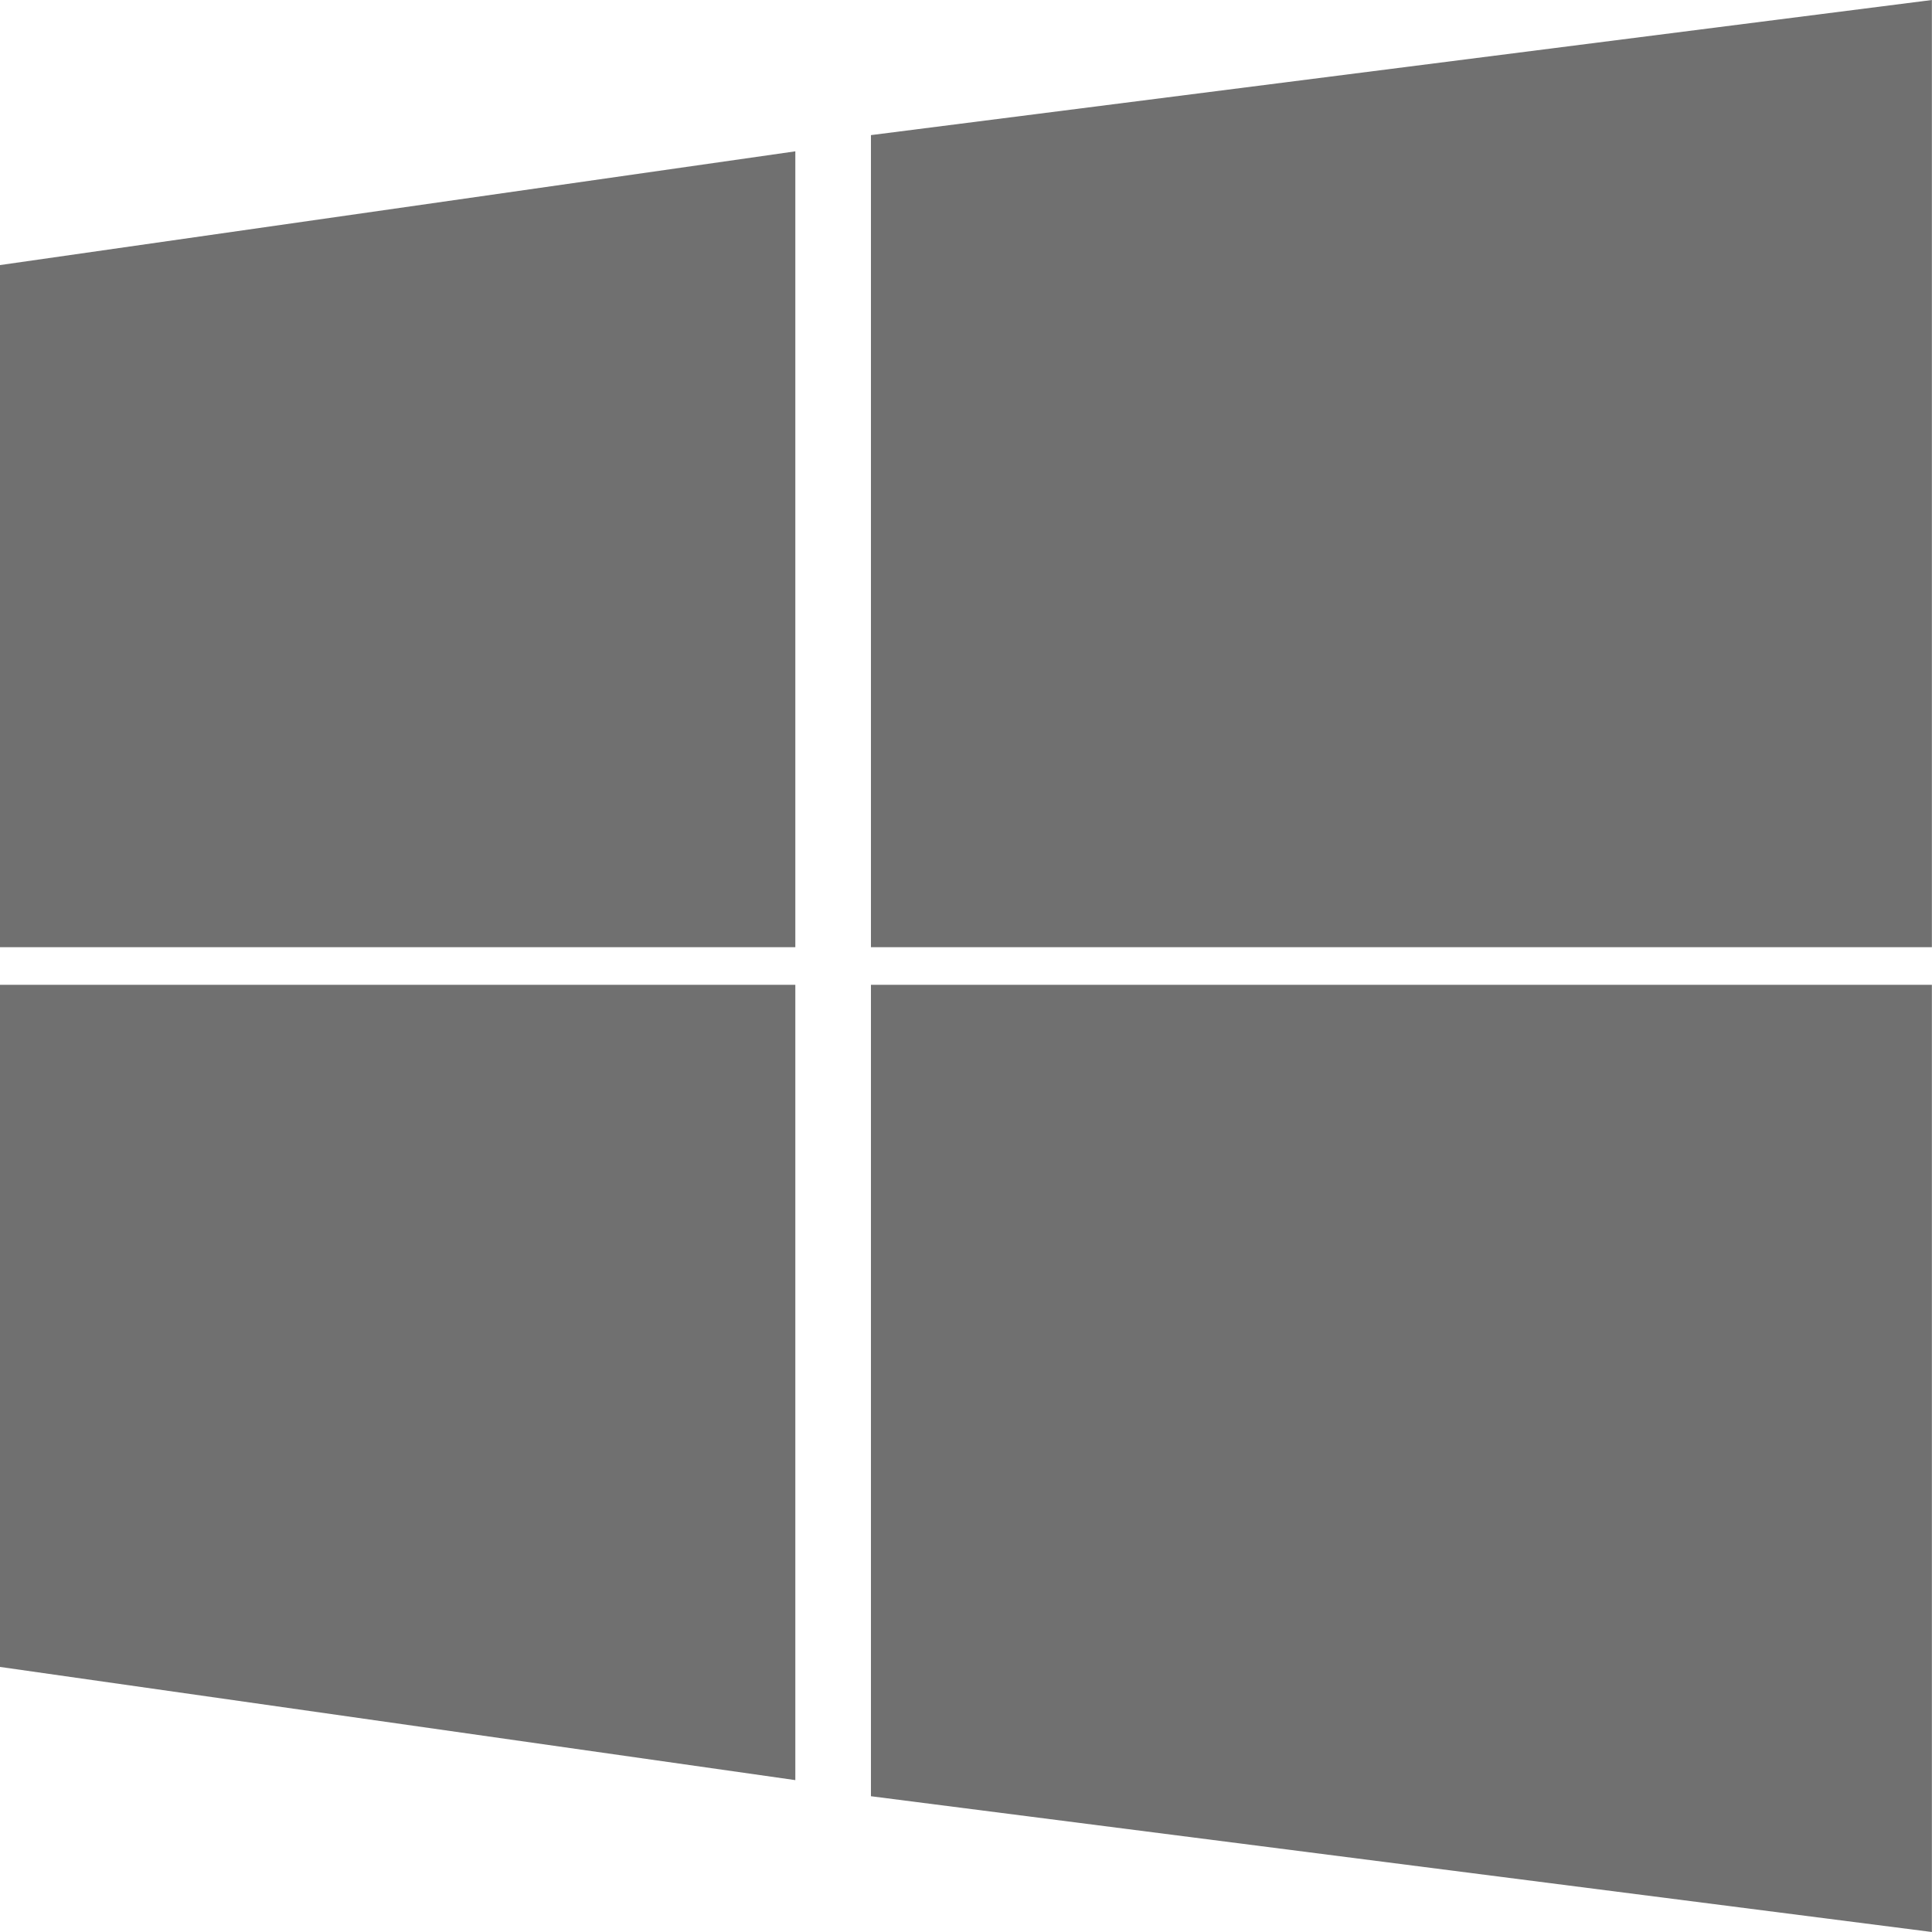 <svg id="Group_2433" data-name="Group 2433" xmlns="http://www.w3.org/2000/svg" width="17.631" height="17.631" viewBox="0 0 17.631 17.631">
  <path id="Path_1678" data-name="Path 1678" d="M150.8,170.5h9.682v8.644l-9.682-1.239Z" transform="translate(-142.852 -161.513)" fill="#707070"/>
  <path id="Path_1679" data-name="Path 1679" d="M150.8,1.233,160.482,0V8.644H150.8Z" transform="translate(-142.852)" fill="#707070"/>
  <path id="Path_1680" data-name="Path 1680" d="M7.258,170.5v7.258L0,176.725V170.5Z" transform="translate(0 -161.513)" fill="#707070"/>
  <path id="Path_1681" data-name="Path 1681" d="M7.258,26.2v7.263H0V27.238Z" transform="translate(0 -24.819)" fill="#707070"/>
</svg>
